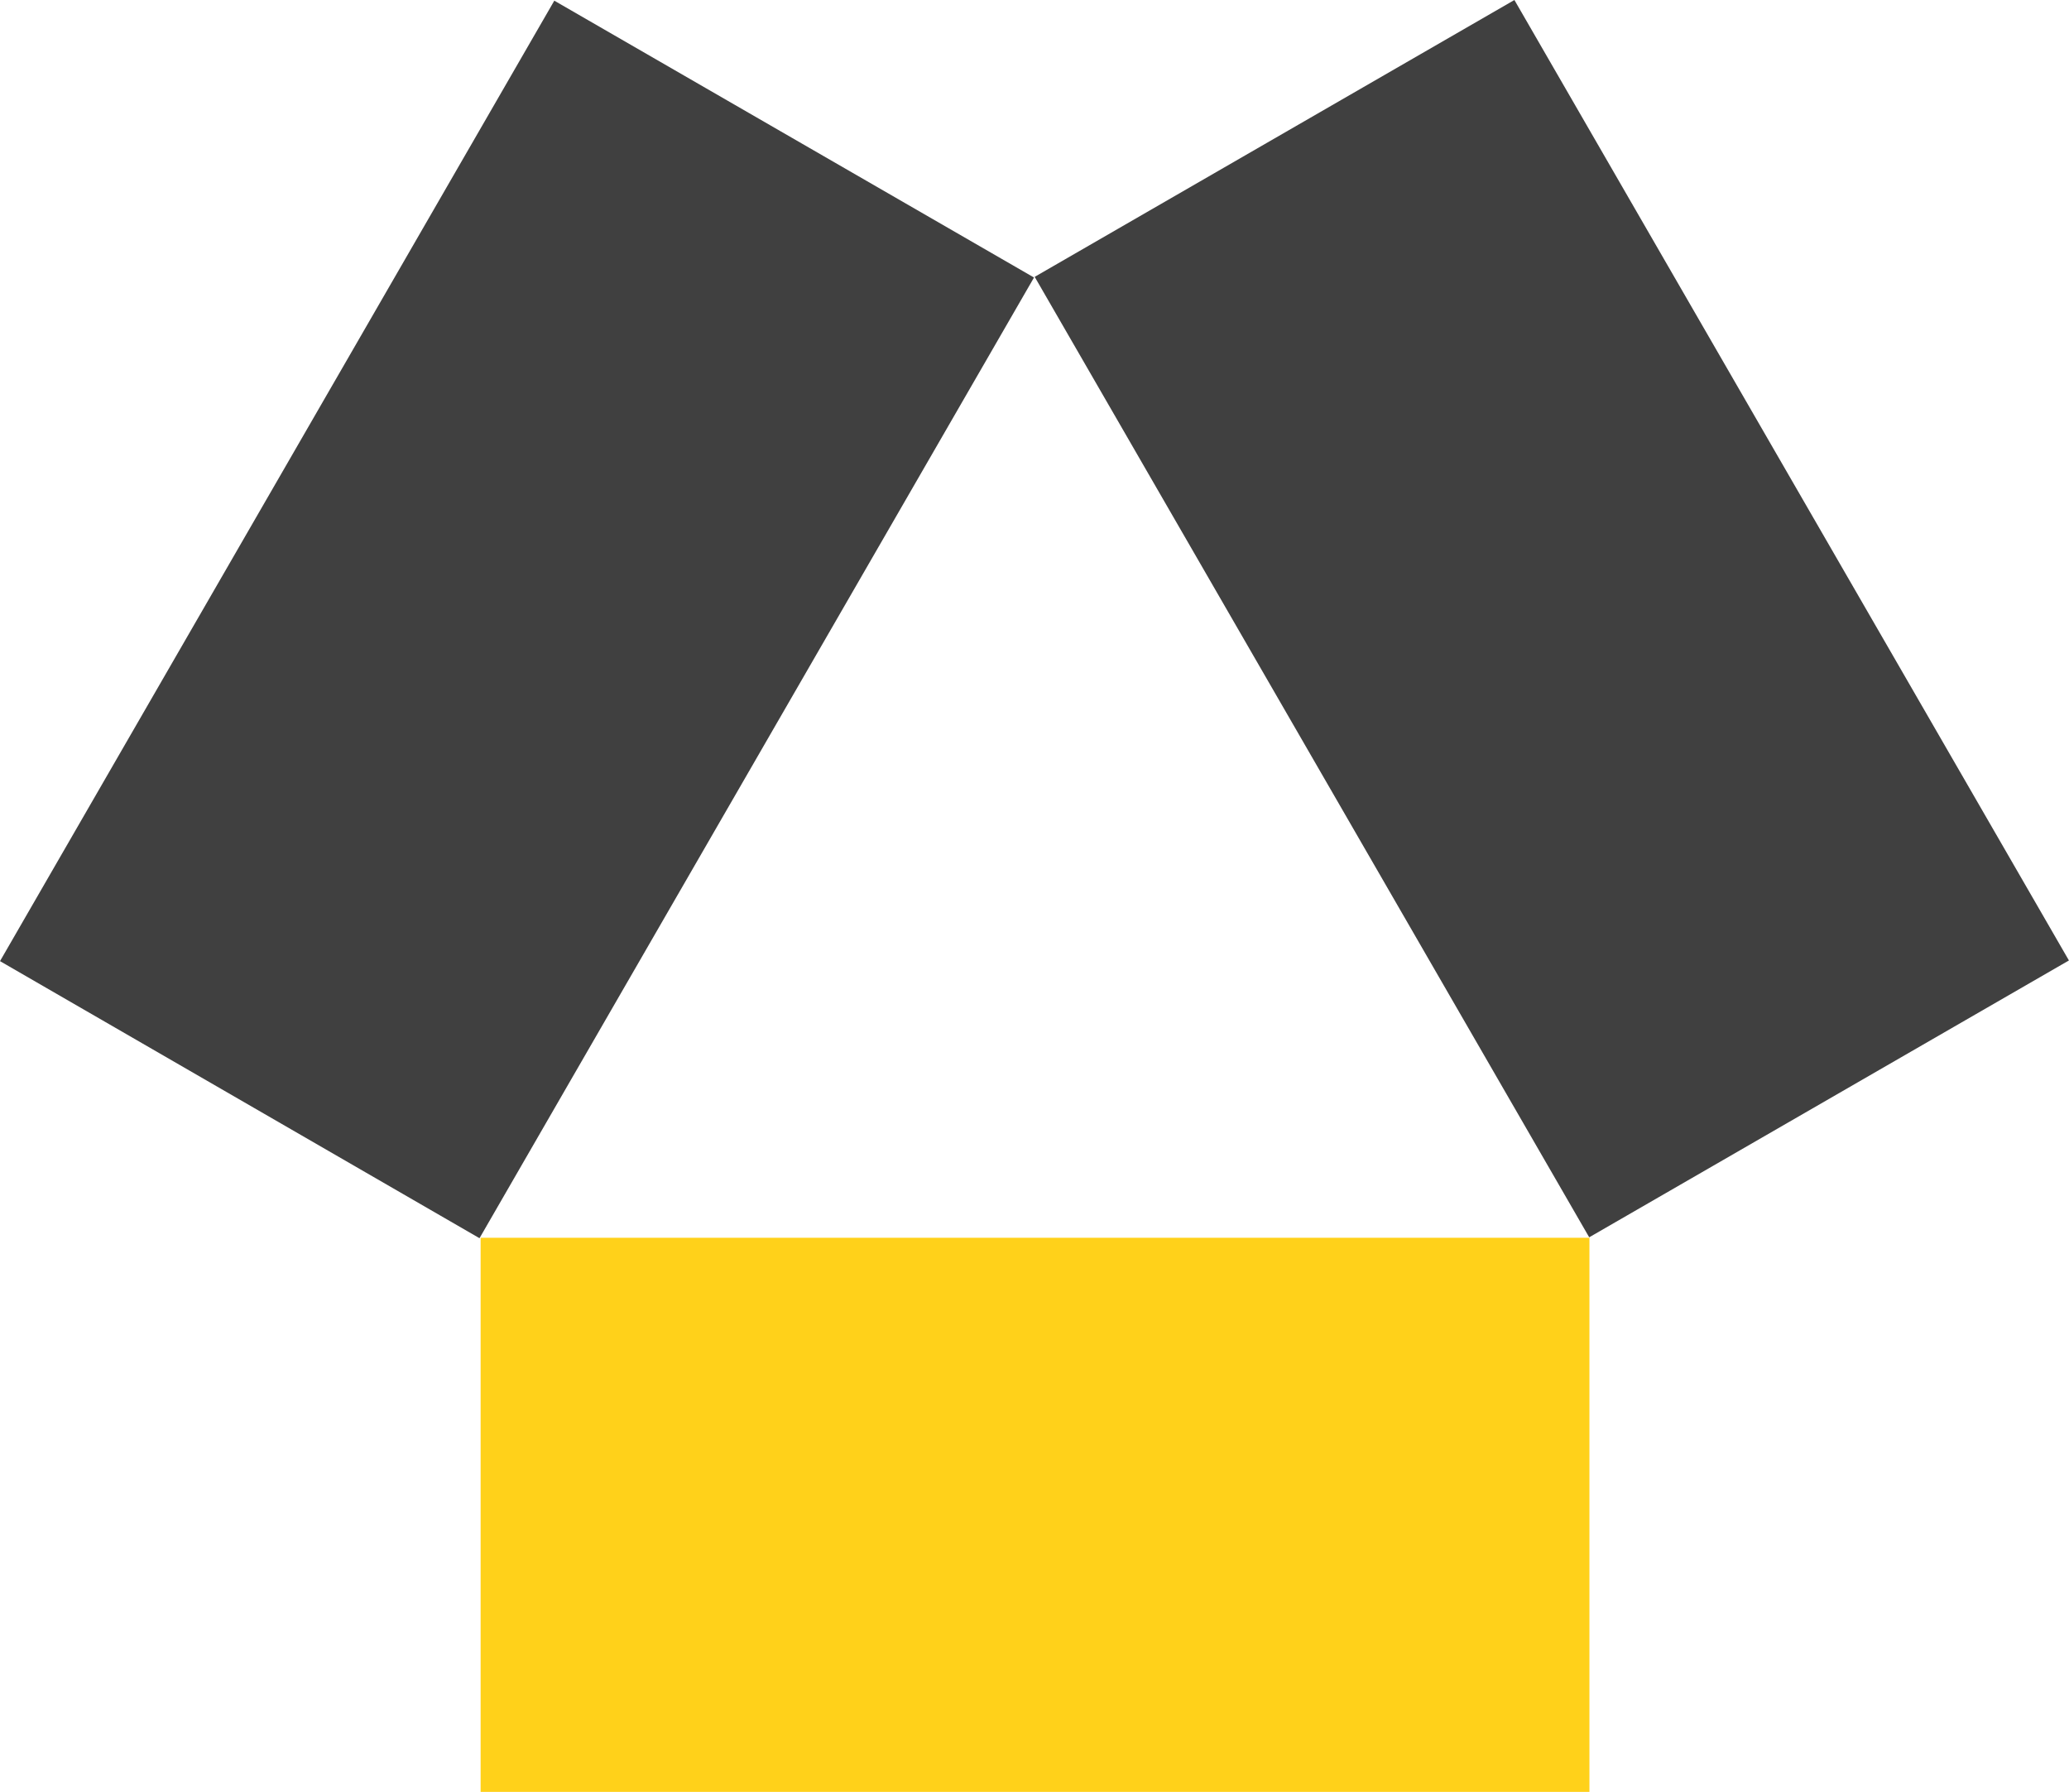 <svg width="92.384" height="80" viewBox="0 0 92.383 80" fill="none" xmlns="http://www.w3.org/2000/svg" xmlns:xlink="http://www.w3.org/1999/xlink">
	<desc>
			Created with Pixso.
	</desc>
	<defs/>
	<path id="Vector" d="M21.46 80L21.46 55.26L70.97 55.26L70.97 80L21.46 80Z" fill="#FFD11A" fill-opacity="1" fill-rule="evenodd"/>
	<path id="Vector" d="M92.38 42.88L70.96 55.24L46.2 12.36L67.62 0L92.38 42.88Z" fill="#404040" fill-opacity="1" fill-rule="evenodd"/>
	<path id="Vector" d="M24.75 0.03L46.17 12.39L21.41 55.28L0 42.91L24.75 0.03Z" fill="#404040" fill-opacity="1" fill-rule="evenodd"/>
</svg>

